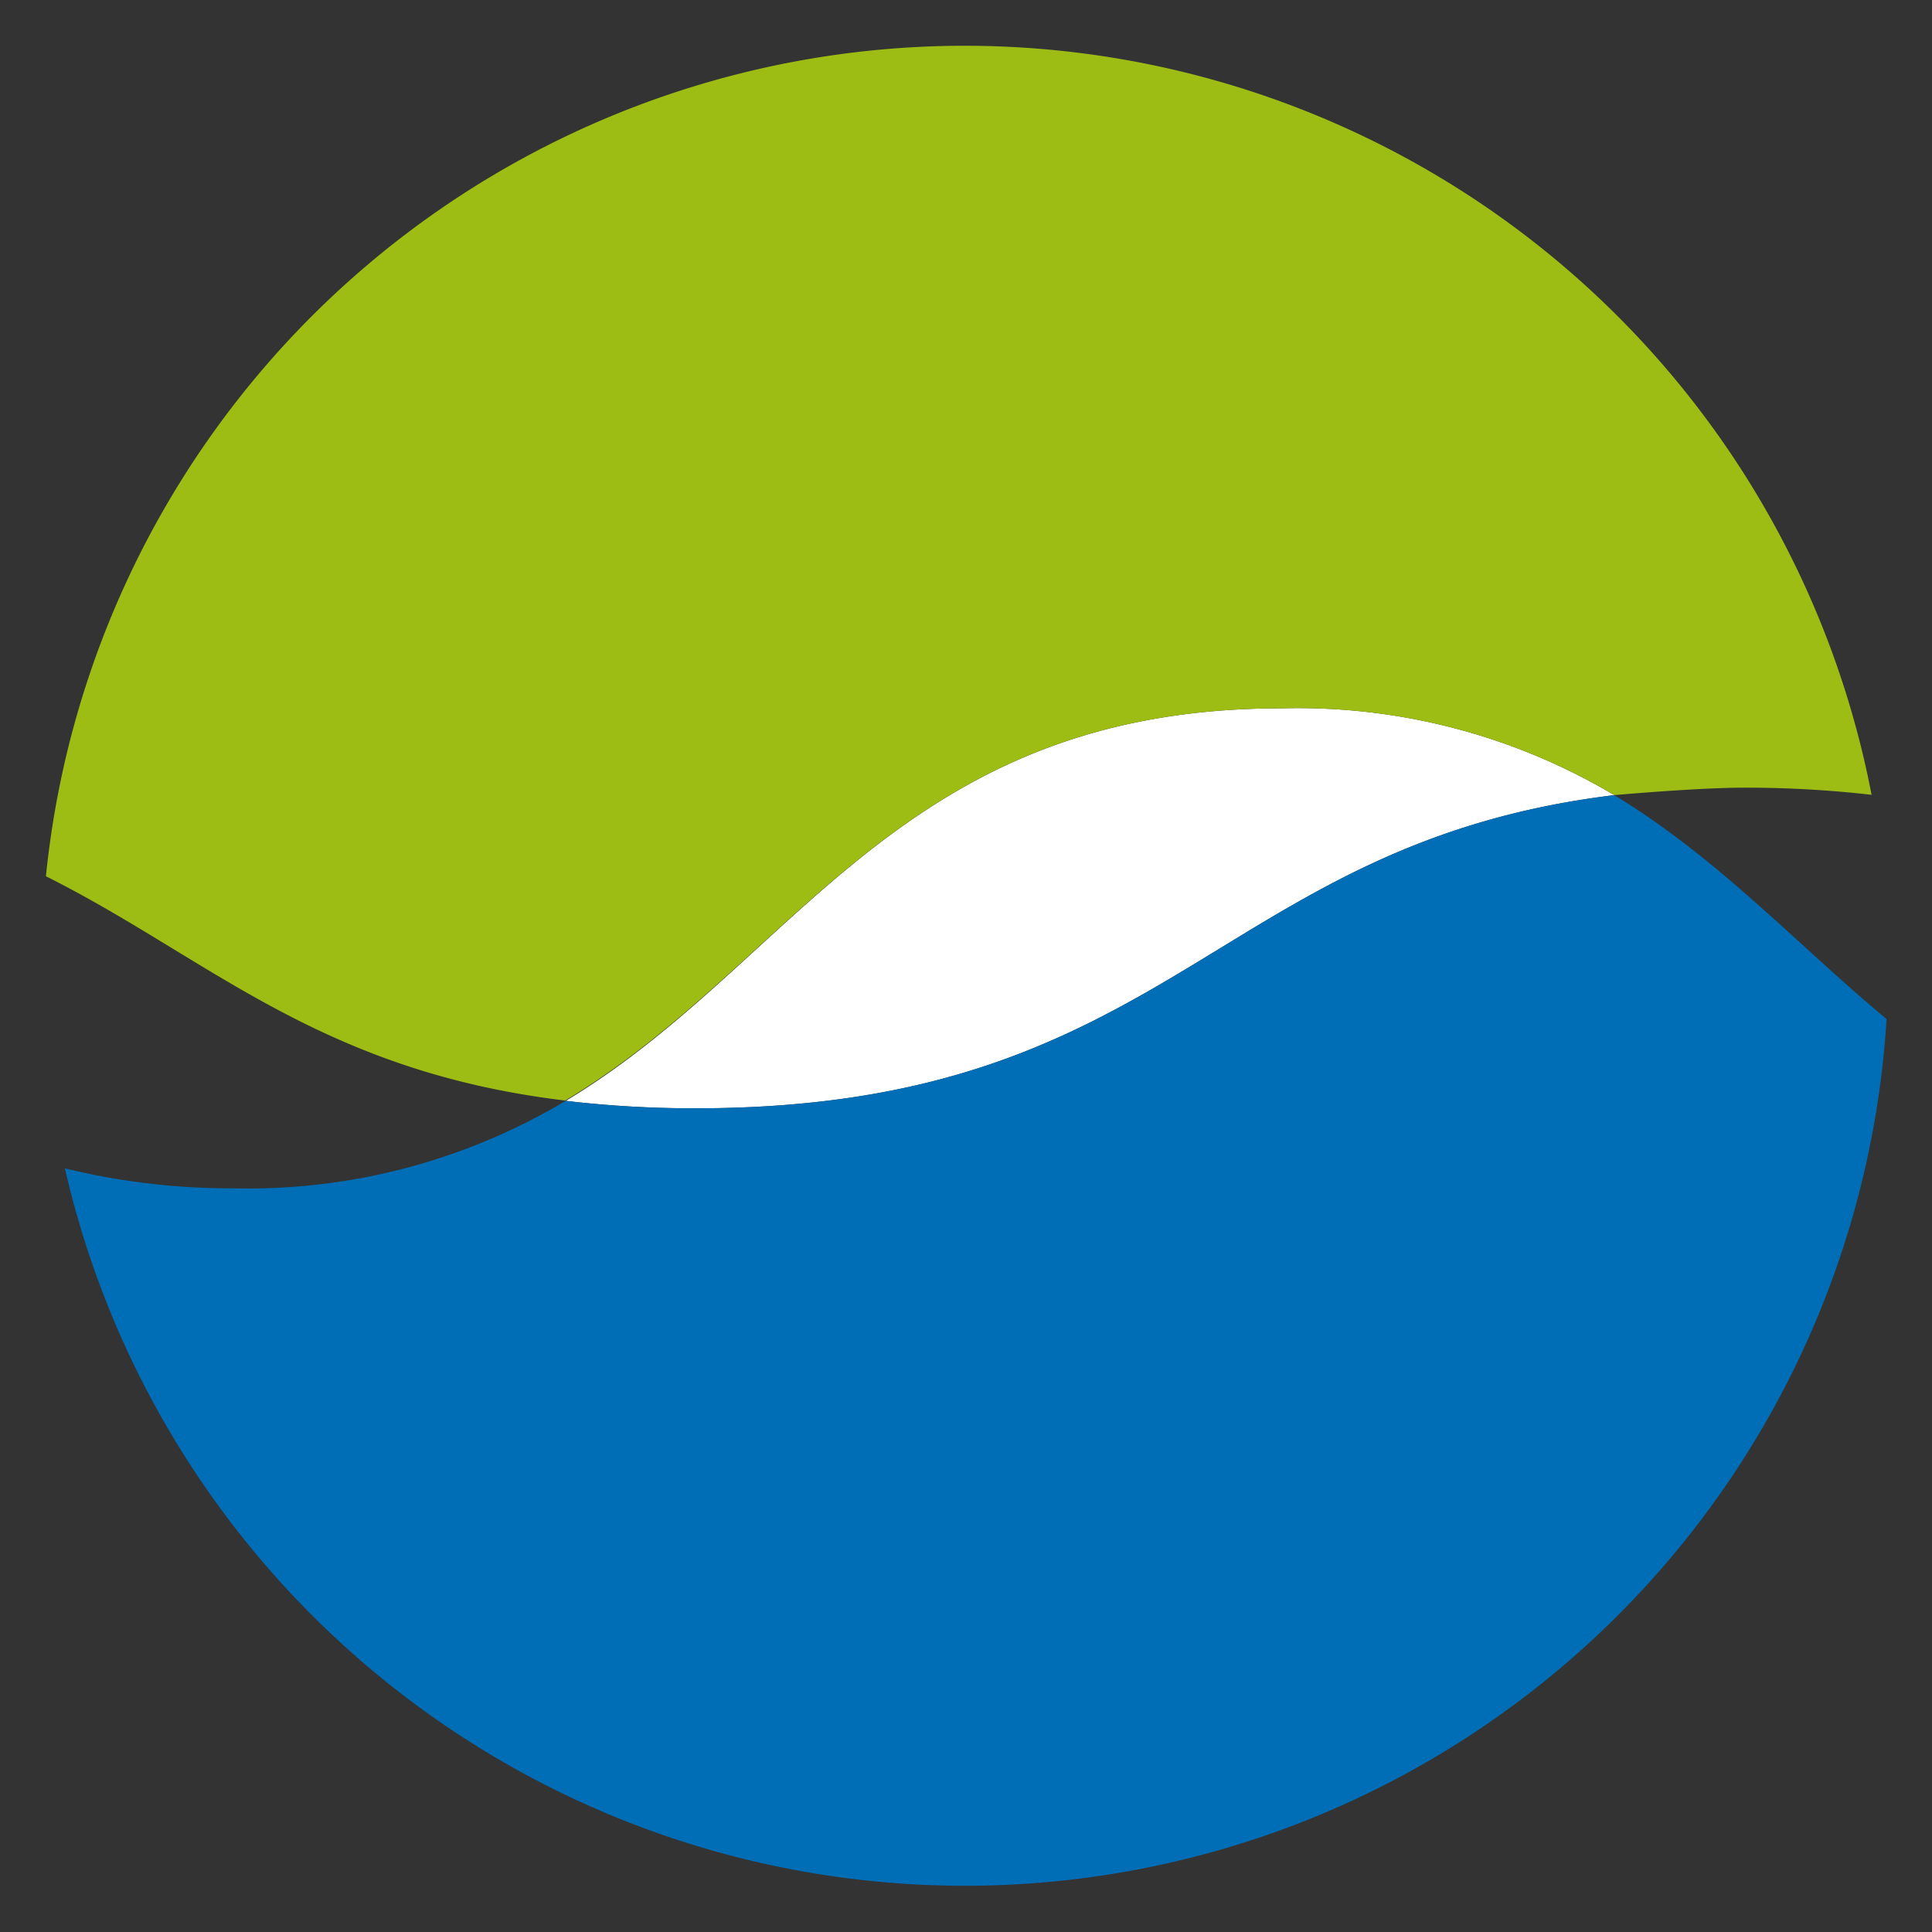 <svg xmlns="http://www.w3.org/2000/svg" id="Ebene_1" data-name="Ebene 1" viewBox="0 0 119.06 119.06"><rect x="0" y="0" width="119.06" height="119.06" fill="#333333" stroke="none"/><defs><clipPath id="clip-path"><path d="M0 0h119.06v119.06H0z" style="fill:none"/></clipPath></defs><g style="clip-path:url(#clip-path)"><path d="M99.48 49A38.14 38.14 0 0 0 79 43.65c-23.52 0-29.93 15.66-44.13 24.19a68 68 0 0 0 8 .46C72.26 68.3 74.92 52 99.48 49" style="fill:#fff"/><path d="M115.34 49A56.91 56.91 0 0 0 2.83 54c10 5 16.8 12 32 13.82C49.06 59.31 55.47 43.65 79 43.65A38.14 38.14 0 0 1 99.48 49s5.09-.46 8-.46a68 68 0 0 1 7.85.44" style="fill:#9dbd15"/><path d="M99.48 49c-24.56 3-27.22 19.3-56.62 19.3a67 67 0 0 1-8-.46 38.15 38.15 0 0 1-20.5 5.39A43 43 0 0 1 4 72a56.9 56.9 0 0 0 112.26-9.2c-5.56-4.63-10.38-9.92-16.78-13.8" style="fill:#006eb7"/></g></svg>